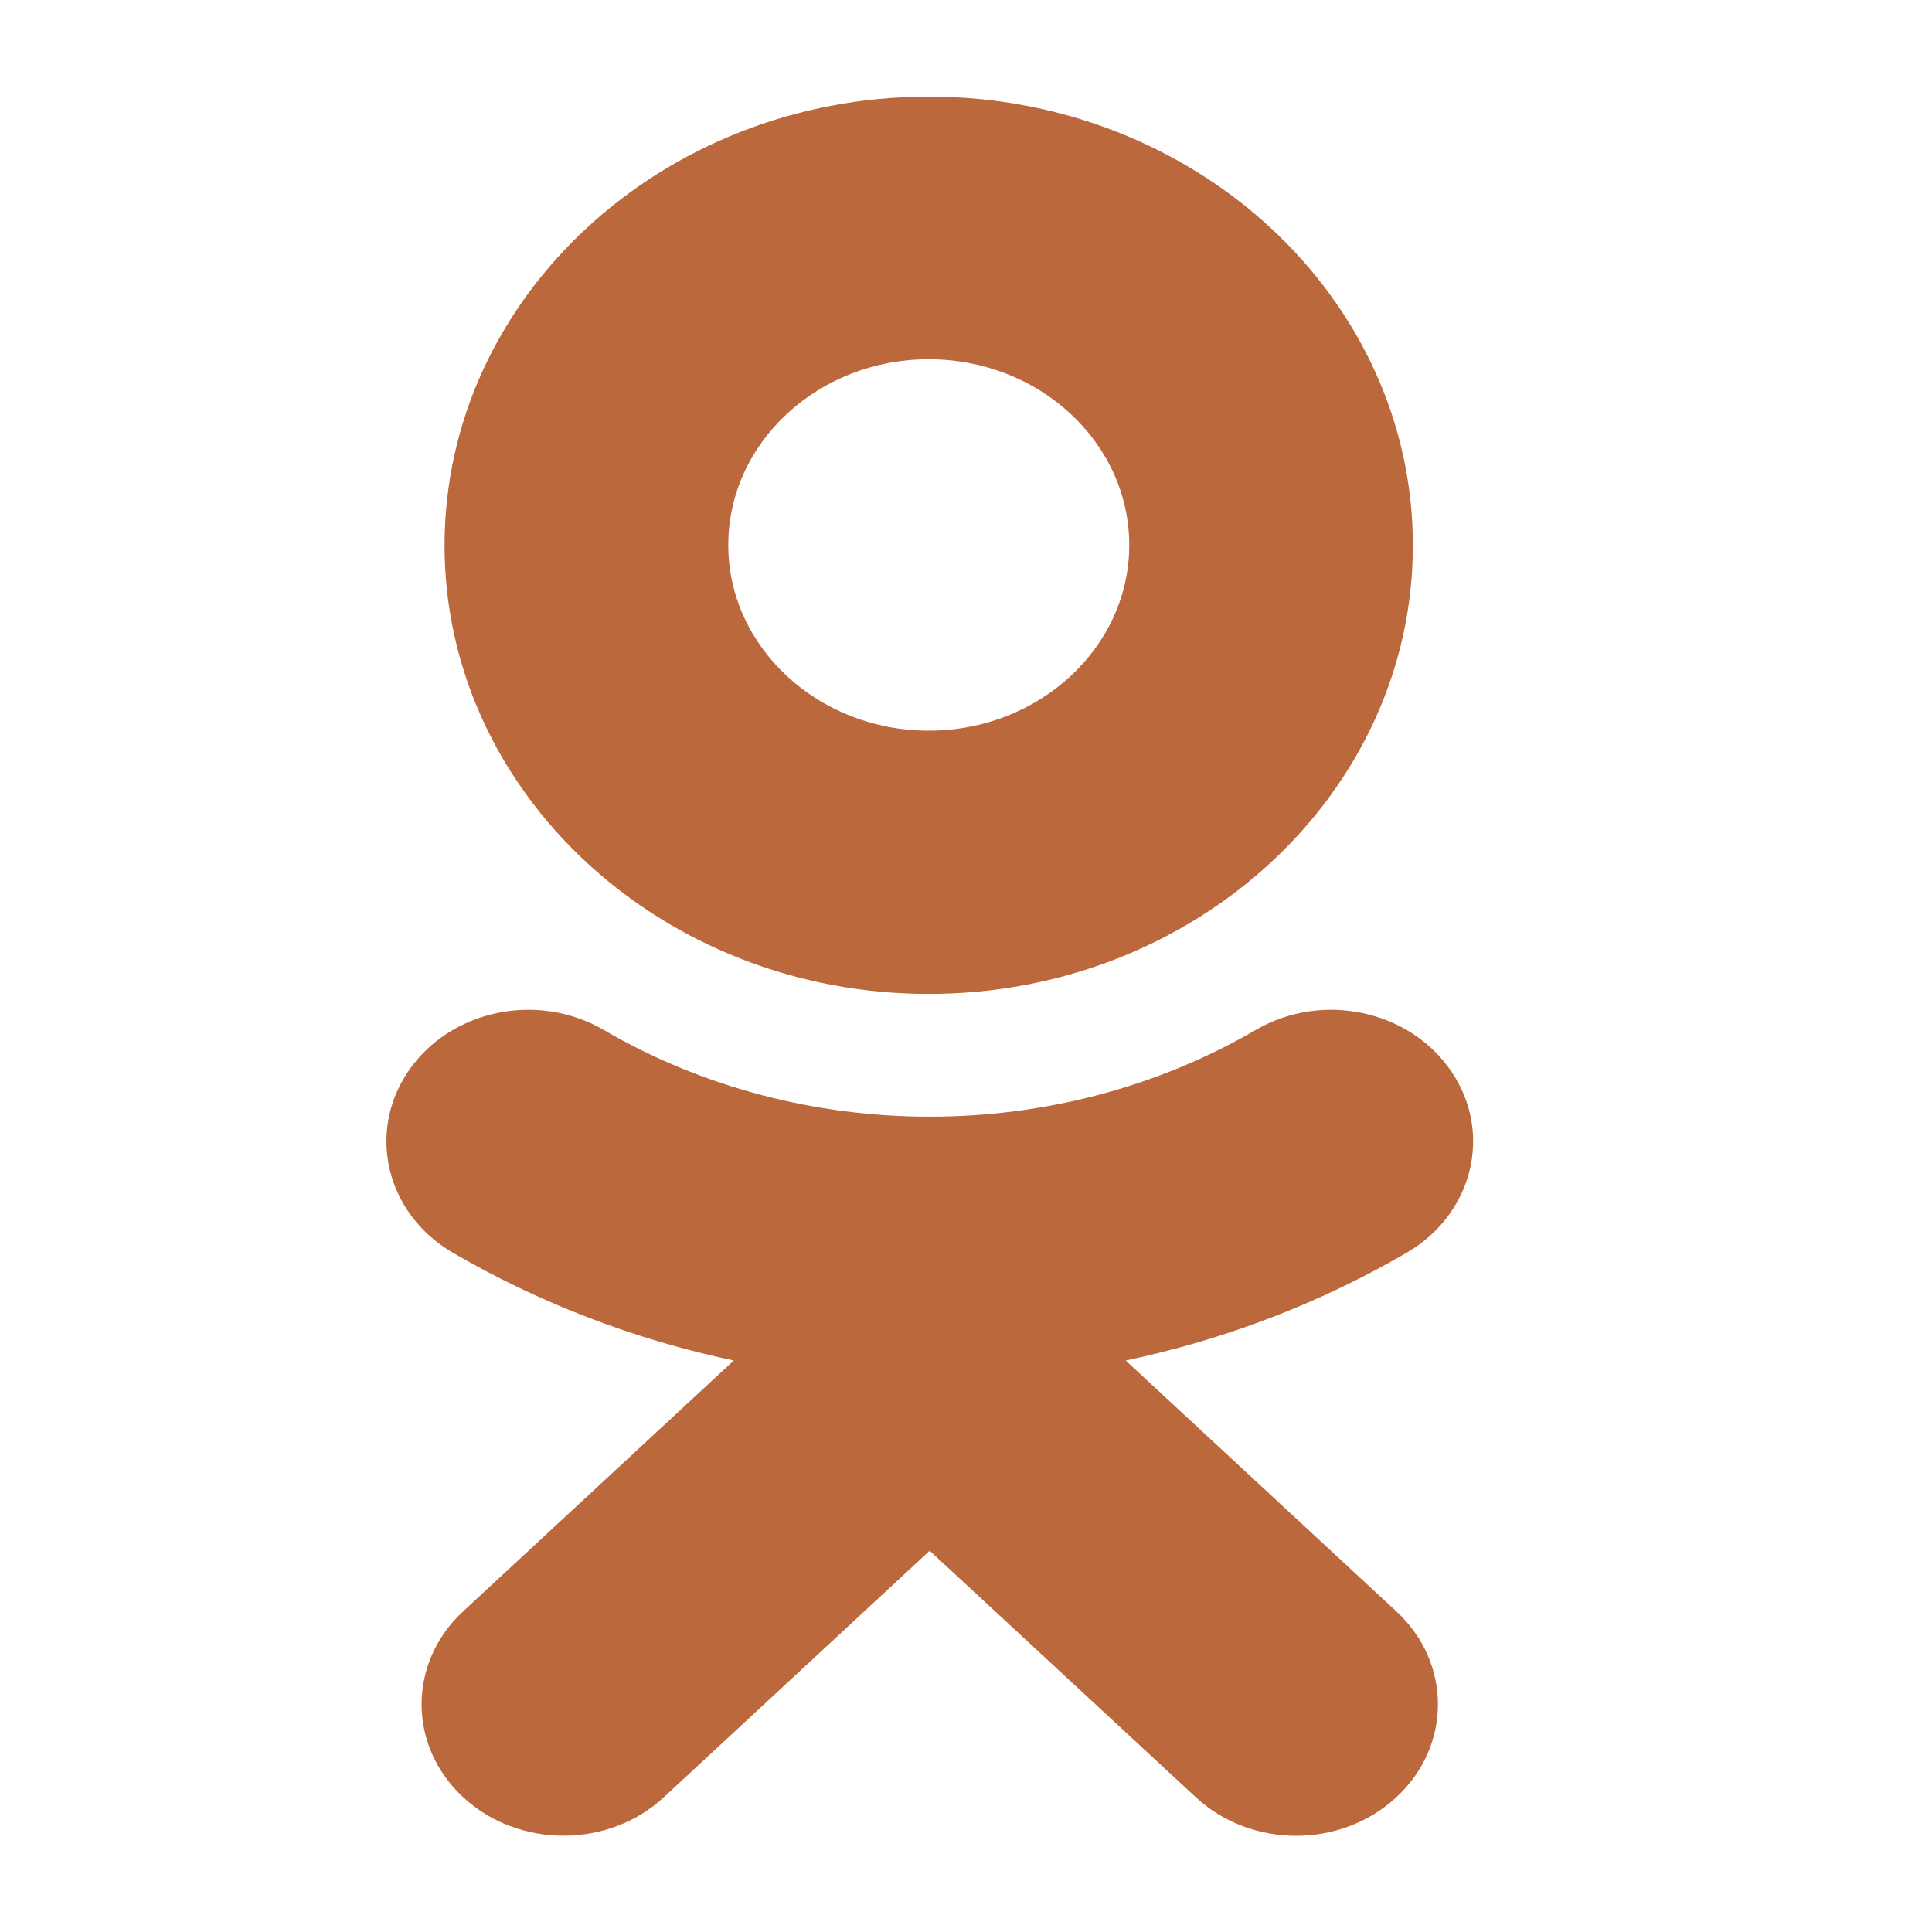 <svg width="20" height="20" viewBox="0 0 20 20" fill="none" xmlns="http://www.w3.org/2000/svg">
<path d="M11.653 14.084L14.455 16.681C15.029 17.212 15.029 18.074 14.455 18.605C13.882 19.137 12.952 19.137 12.379 18.605L9.624 16.053L6.872 18.605C6.585 18.871 6.209 19.003 5.833 19.003C5.457 19.003 5.082 18.871 4.795 18.605C4.221 18.074 4.221 17.212 4.794 16.681L7.596 14.084C6.576 13.869 5.592 13.494 4.686 12.967C4 12.566 3.794 11.727 4.226 11.091C4.657 10.454 5.563 10.262 6.25 10.662C8.302 11.859 10.946 11.859 12.999 10.662C13.686 10.262 14.592 10.454 15.024 11.091C15.456 11.726 15.25 12.566 14.564 12.967C13.657 13.495 12.673 13.869 11.653 14.084Z" fill="#BB683C"/>
<path d="M9.614 1C12.379 1 14.626 3.084 14.626 5.646C14.626 8.206 12.379 10.289 9.614 10.289C6.85 10.289 4.602 8.206 4.602 5.646C4.602 3.084 6.85 1 9.614 1ZM9.614 3.719C8.471 3.719 7.539 4.581 7.539 5.642C7.539 6.701 8.471 7.564 9.614 7.564C10.759 7.564 11.69 6.701 11.69 5.642C11.689 4.581 10.759 3.719 9.614 3.719Z" fill="#BB683C"/>
</svg>
